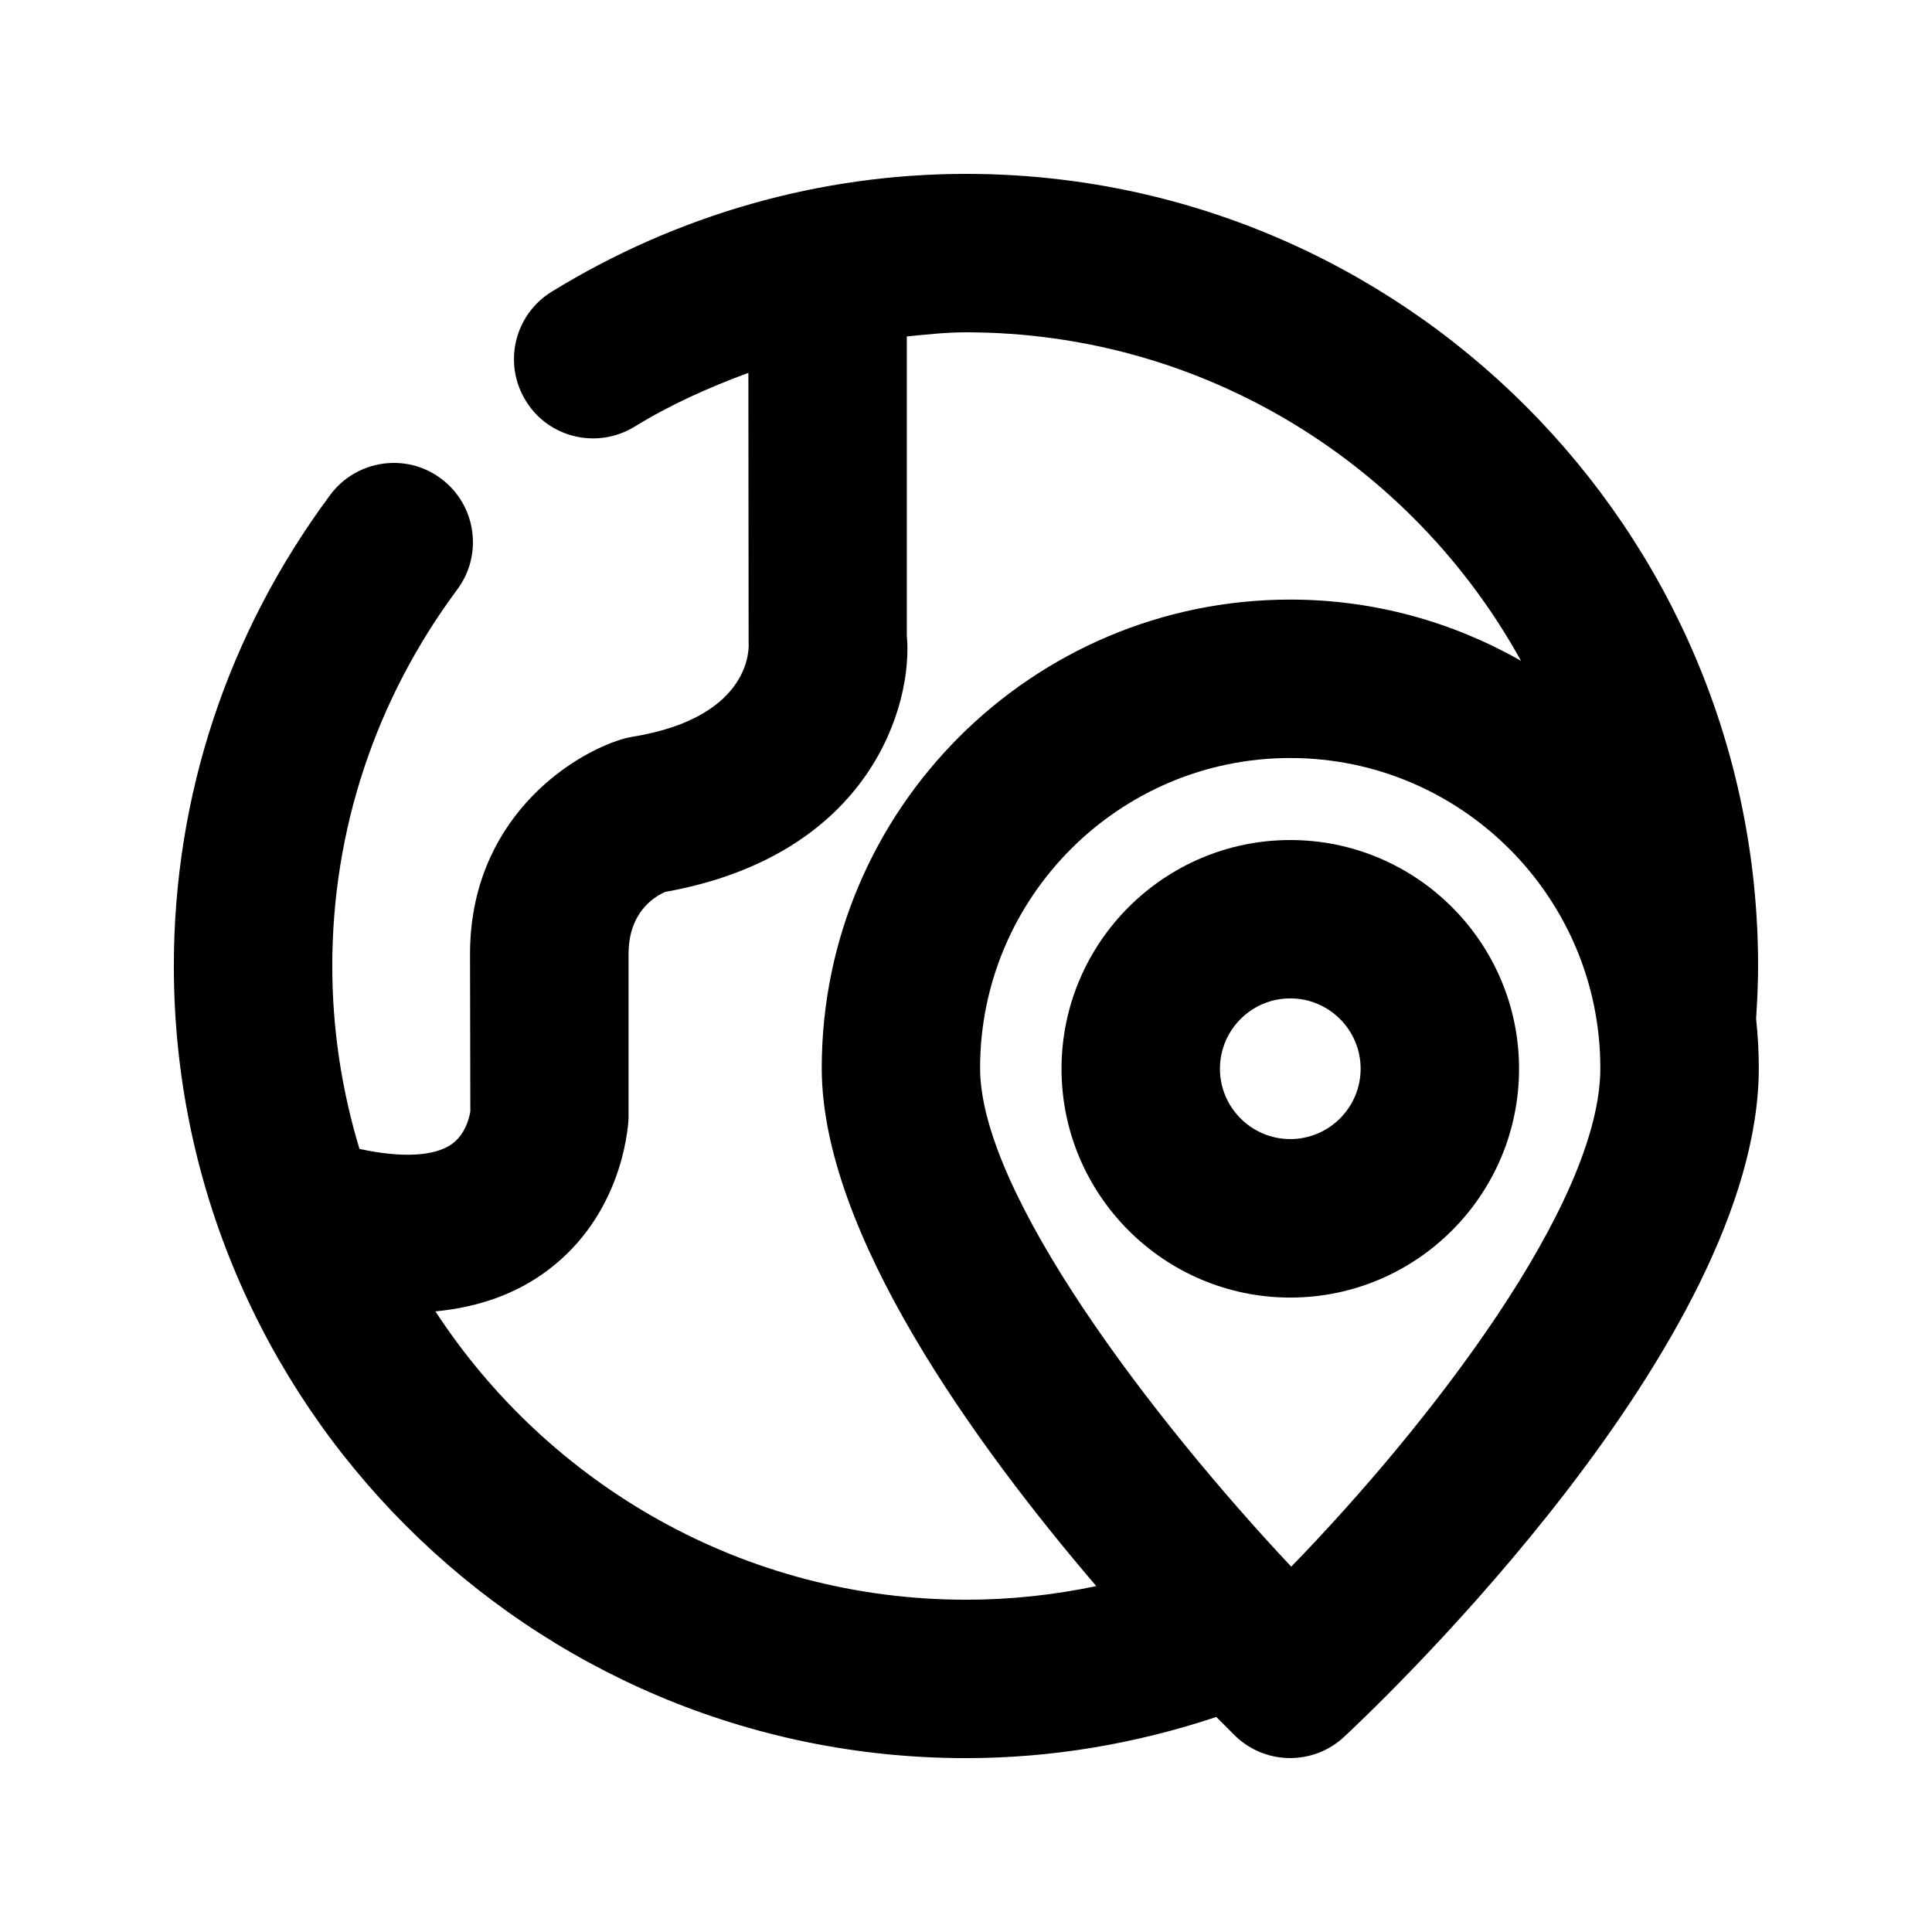 <?xml version="1.0" encoding="UTF-8"?>
<!-- Uploaded to: SVG Repo, www.svgrepo.com, Generator: SVG Repo Mixer Tools -->
<svg fill="#000000" width="800px" height="800px" version="1.1" viewBox="144 144 512 512" xmlns="http://www.w3.org/2000/svg">
 <g>
  <path d="m609.39 413.92c0.293-4.598 0.523-9.219 0.523-13.918 0-115.75-94.172-209.92-209.92-209.92-38.645 0-76.602 10.812-109.81 31.234-9.867 6.086-12.93 18.996-6.863 28.863 6.023 9.891 18.957 12.953 28.863 6.887 9.574-5.898 19.734-10.41 30.145-14.254l0.062 71.477c0.062 0.797 1.363 19.734-30.859 24.98-0.902 0.148-1.828 0.355-2.707 0.629-13.918 4.219-40.262 21.559-40.262 56.953l0.082 41.668c0 0.062-0.715 5.688-4.891 8.668-4.578 3.254-13.203 3.715-24.309 1.324-0.062-0.02-0.105 0-0.168 0-4.66-15.363-7.219-31.633-7.219-48.508 0-36.086 11.461-70.617 33.145-99.816 6.906-9.301 4.953-22.461-4.344-29.367-9.258-6.926-22.441-4.953-29.348 4.344-27.102 36.504-41.438 79.664-41.438 124.84 0 115.75 94.172 209.92 209.92 209.92 22.797 0 45.008-3.801 66.336-10.914 2.141 2.164 3.945 3.969 4.914 4.914 4.074 3.988 9.363 5.984 14.672 5.984 5.144 0 10.285-1.867 14.336-5.668 11.25-10.496 109.85-104.73 109.85-177.2 0-4.438-0.254-8.801-0.715-13.125zm-209.39 154.02c-58.84 0-110.61-30.48-140.61-76.41 11.418-1.09 21.477-4.641 29.852-10.957 19.102-14.402 21.117-36.273 21.328-40.137v-43.578c0-10.852 6.508-15.094 9.742-16.5 54.516-9.781 65.707-49.75 64.004-67.93l-0.004-79.27c5.207-0.504 10.414-1.09 15.684-1.09 63.293 0 118.46 35.203 147.09 87.055-18.074-10.285-38.918-16.227-61.148-16.227-68.477 0-124.17 55.691-124.17 124.17 0 43.684 40.746 99.84 72.758 137.27-11.273 2.352-22.797 3.609-34.531 3.609zm86.191-8.754c-36.527-38.918-82.457-98.832-82.457-132.12 0-45.32 36.863-82.184 82.184-82.184 45.32 0 82.184 36.863 82.184 82.184 0.023 35.898-45.508 94.637-81.91 132.12z"/>
  <path d="m485.94 366.62c-33.418 0-60.625 27.184-60.625 60.625s27.207 60.625 60.625 60.625c33.418 0 60.625-27.184 60.625-60.625s-27.207-60.625-60.625-60.625zm0 79.246c-10.266 0-18.641-8.355-18.641-18.641 0-10.285 8.355-18.641 18.641-18.641s18.641 8.355 18.641 18.641c0 10.285-8.375 18.641-18.641 18.641z"/>
 </g>
</svg>